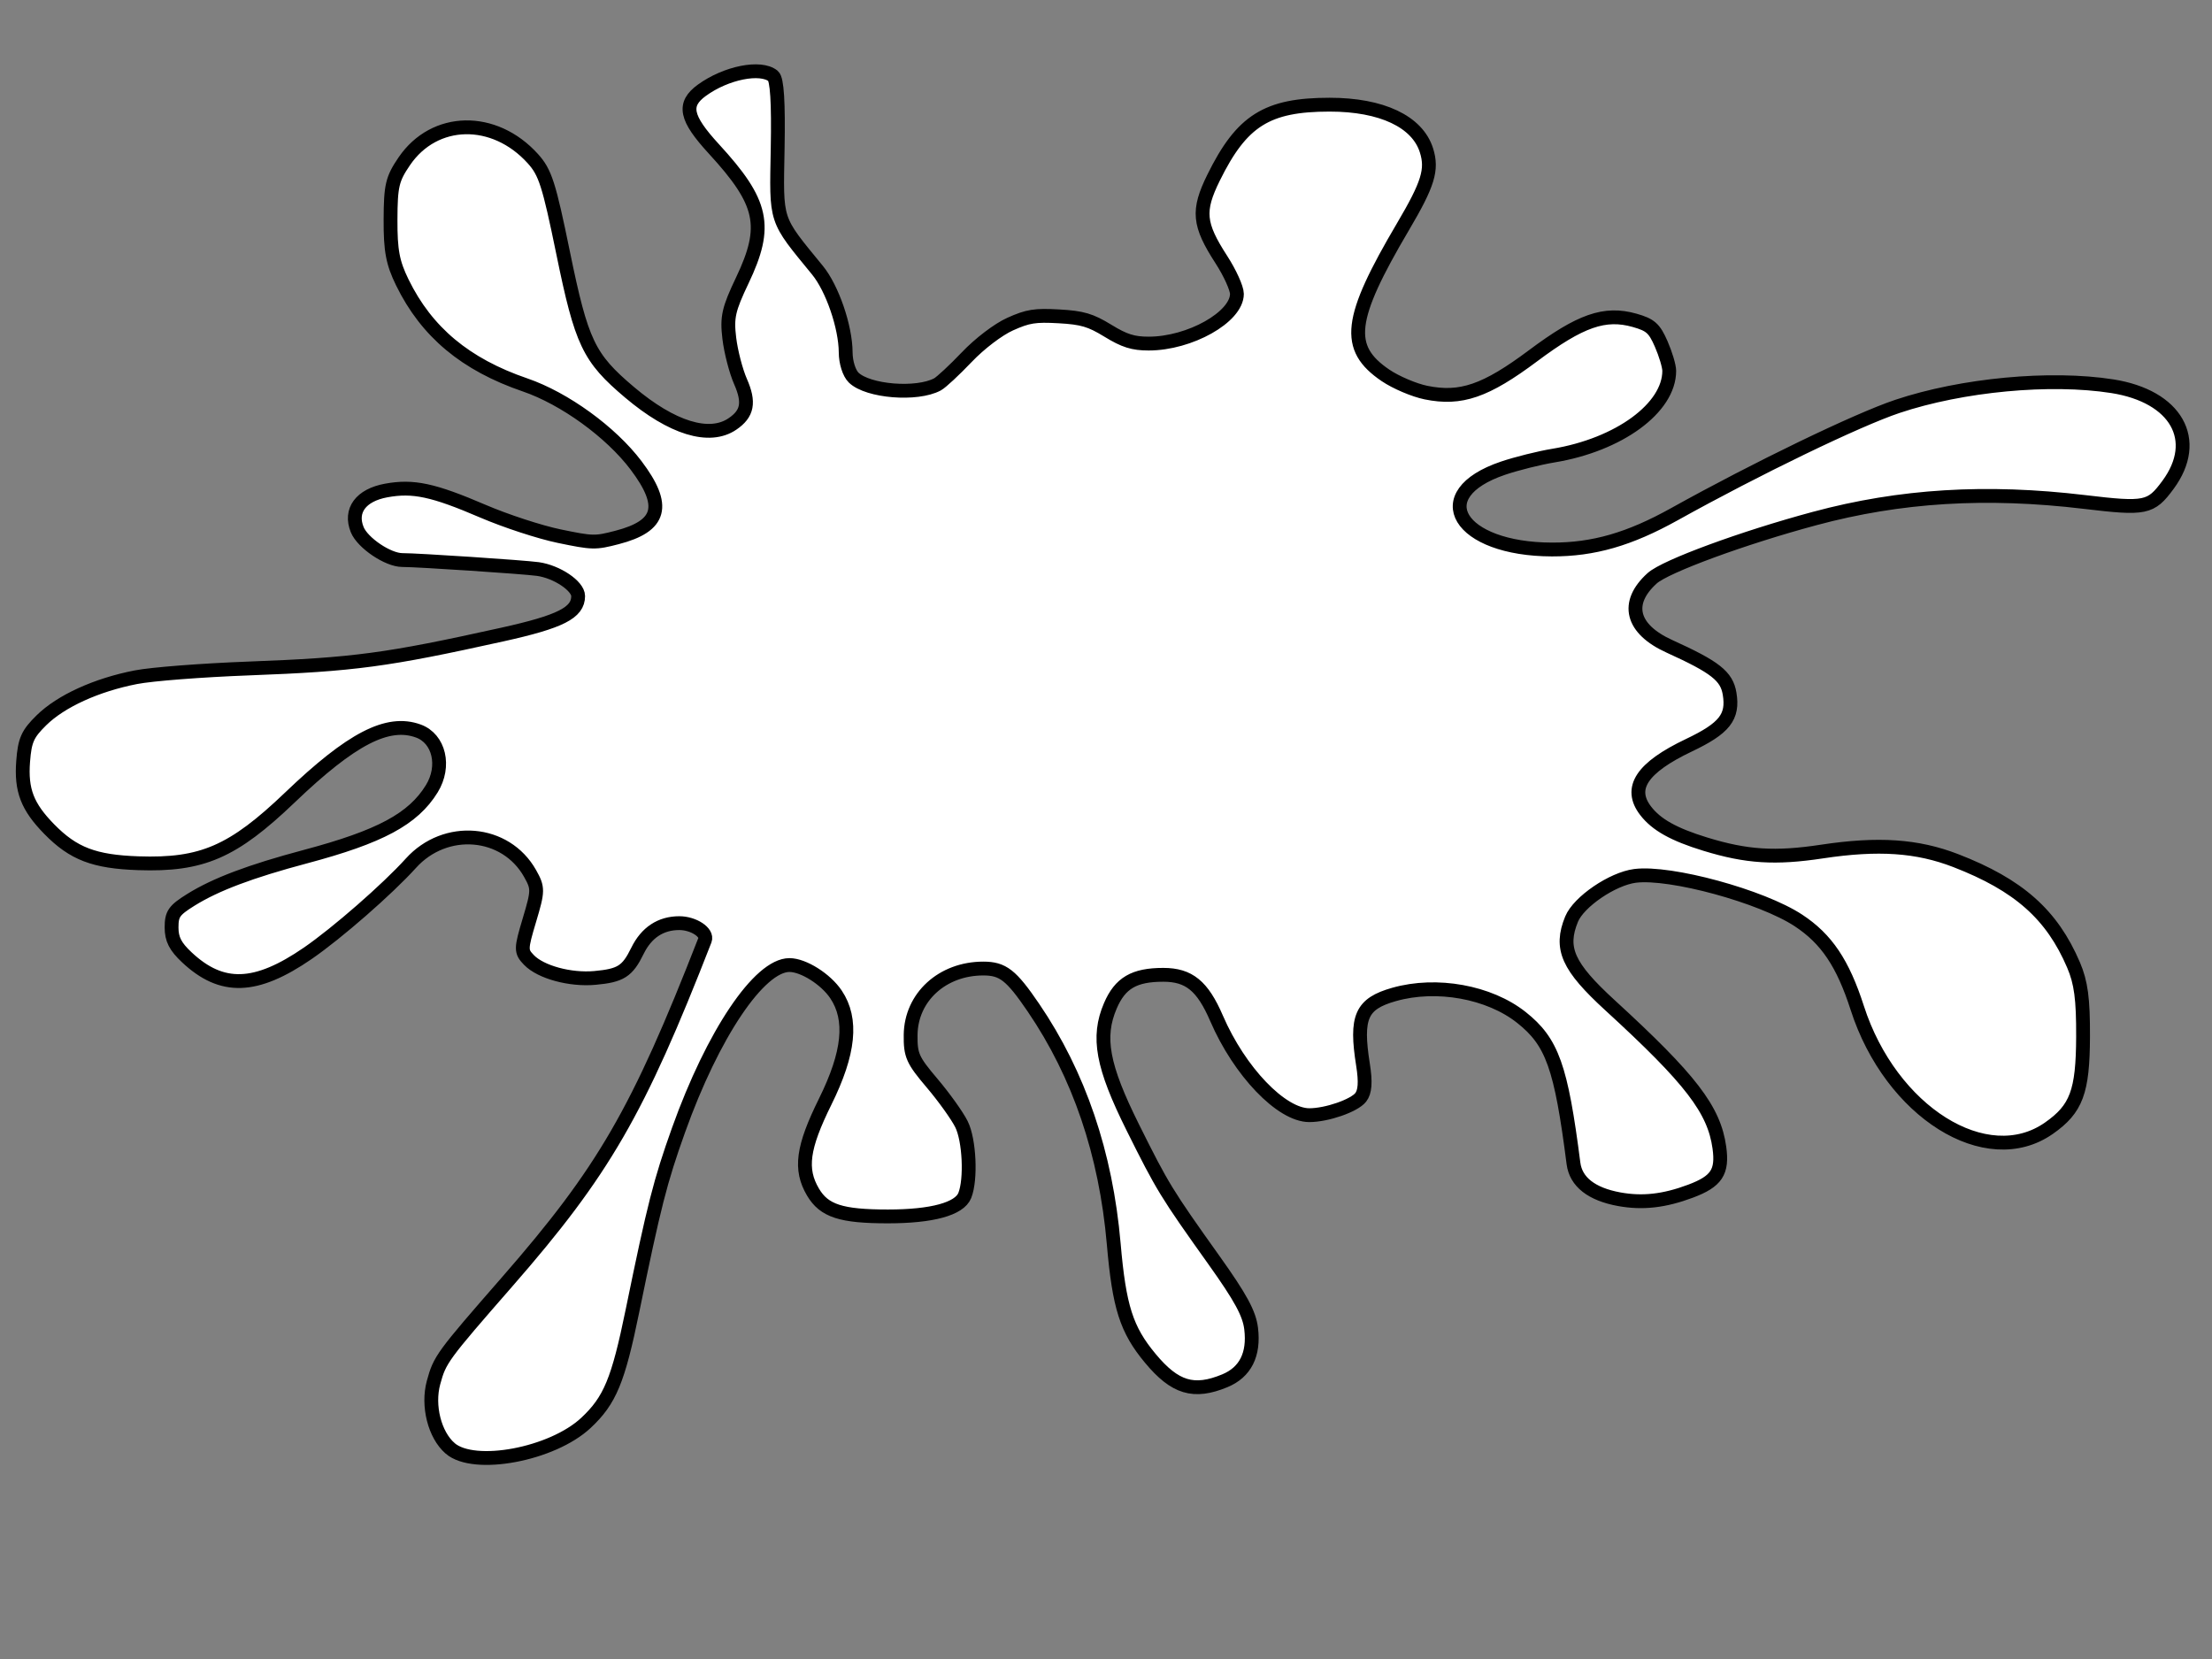 <?xml version="1.0"?><svg width="640" height="480" xmlns="http://www.w3.org/2000/svg">
 <rect width="100%" height="100%" fill="#808080" stroke="none"/>
 <title>Black Outline Splat</title>
 <g>
  <title>Layer 1</title>
  <g id="layer1">
   <path fill="#ffffff" fill-rule="evenodd" stroke="#000000" stroke-width="4" stroke-miterlimit="4" stroke-dashoffset="0" id="path2529" d="m130.247,419.059c-4.504,-3.884 -6.638,-12.341 -4.809,-19.054c1.82,-6.68 2.44,-7.528 21.311,-29.15c27.893,-31.96 37.828,-49.127 57.211,-98.857c0.85,-2.18 -3.271,-4.905 -7.419,-4.905c-5.391,0 -9.517,2.729 -12.1,8.004c-2.913,5.95 -4.822,7.166 -12.318,7.848c-7.152,0.651 -15.67,-1.666 -19.071,-5.186c-2.404,-2.489 -2.397,-3.129 0.14,-11.606c2.535,-8.47 2.544,-9.221 0.169,-13.44c-7.058,-12.537 -24.483,-14.029 -34.478,-2.952c-6.723,7.451 -21.371,20.244 -29.853,26.073c-15.016,10.32 -24.832,10.65 -34.952,1.173c-3.347,-3.134 -4.438,-5.264 -4.438,-8.666c0,-3.92 0.731,-4.966 5.584,-7.992c7.149,-4.457 17.235,-8.26 33.132,-12.493c21.644,-5.763 31.177,-10.883 36.572,-19.643c4.013,-6.515 2.147,-14.514 -3.898,-16.709c-8.88,-3.224 -19.333,2.185 -37.131,19.214c-16.512,15.798 -25.446,19.675 -43.889,19.043c-12.75,-0.437 -18.797,-2.753 -25.763,-9.868c-6.353,-6.488 -8.188,-11.253 -7.551,-19.603c0.47,-6.151 1.267,-7.94 5.305,-11.905c5.651,-5.547 15.906,-10.22 27.306,-12.441c4.653,-0.907 19.004,-2.017 32.76,-2.536c30.426,-1.146 39.792,-2.4 73.231,-9.806c16.906,-3.744 21.979,-6.316 21.979,-11.142c0,-2.926 -6.148,-7.051 -11.658,-7.824c-4.048,-0.567 -34.688,-2.596 -39.229,-2.598c-4.136,-0.001 -11.473,-4.948 -13.036,-8.789c-2.251,-5.531 1.052,-9.995 8.389,-11.335c7.81,-1.427 13.59,-0.188 28.002,6c6.543,2.81 16.457,6.052 22.031,7.206c9.733,2.014 10.397,2.03 16.755,0.383c12.79,-3.314 14.331,-9.159 5.498,-20.855c-7.288,-9.65 -20.696,-19.369 -32.117,-23.28c-17.242,-5.904 -28.474,-15.281 -35.5,-29.637c-2.797,-5.715 -3.452,-9.202 -3.418,-18.183c0.038,-9.85 0.49,-11.768 3.983,-16.894c8.708,-12.78 25.978,-13.135 37.181,-0.764c3.591,3.965 4.678,7.345 8.763,27.255c5.35,26.077 7.397,30.371 19.246,40.377c12.267,10.359 23.062,13.679 29.744,9.146c4.38,-2.971 5.002,-6.228 2.345,-12.272c-1.314,-2.987 -2.773,-8.614 -3.244,-12.503c-0.74,-6.117 -0.232,-8.381 3.763,-16.772c7.489,-15.728 6.02,-22.528 -8.21,-38.016c-8.277,-9.009 -9.079,-12.933 -3.476,-17.001c6.974,-5.064 16.989,-7.065 20.596,-4.116c1.146,0.936 1.563,7.583 1.317,20.961c-0.398,21.643 -0.934,20.007 11.53,35.247c4.286,5.241 8.113,16.399 8.15,23.766c0.015,2.906 1.004,6.026 2.314,7.295c4.142,4.011 18.277,5.151 24.242,1.955c1.078,-0.578 4.897,-4.13 8.486,-7.893c3.733,-3.915 9.099,-7.998 12.54,-9.543c5.155,-2.314 7.174,-2.635 14.129,-2.244c6.761,0.38 9.125,1.076 14.169,4.167c4.758,2.916 7.277,3.71 11.772,3.71c11.907,0 25.544,-7.674 25.544,-14.375c0,-1.63 -2.018,-6.083 -4.484,-9.895c-6.622,-10.235 -6.996,-14.142 -2.274,-23.727c8.144,-16.528 15.439,-21.121 33.561,-21.127c15.071,-0.005 25.418,4.875 28.044,13.227c1.757,5.588 0.48,9.737 -6.788,22.057c-15.804,26.789 -16.782,35.092 -5.068,43.039c3.013,2.044 8.287,4.287 11.721,4.985c10.086,2.05 17.27,-0.423 30.977,-10.665c13.697,-10.235 20.749,-12.691 29.396,-10.24c4.563,1.293 5.689,2.295 7.673,6.827c1.279,2.921 2.325,6.426 2.325,7.789c0,10.742 -14.555,21.391 -33.504,24.514c-4.095,0.675 -10.652,2.312 -14.572,3.638c-22.482,7.604 -12.951,23.46 14.144,23.531c12.01,0.031 22.402,-2.965 35.422,-10.211c23.697,-13.19 52.892,-27.303 64.532,-31.197c18.692,-6.252 44.205,-8.648 62.154,-5.838c18.518,2.9 25.688,15.565 16.147,28.525c-4.995,6.784 -6.459,7.085 -24.194,4.968c-28.446,-3.395 -53.266,-1.873 -78.033,4.784c-20.792,5.589 -43.192,13.826 -47.036,17.297c-7.92,7.151 -6.007,14.697 4.993,19.687c13.276,6.024 16.566,8.612 17.411,13.694c1.122,6.75 -1.455,10.017 -11.773,14.927c-13.613,6.478 -17.54,12.414 -12.531,18.945c3.109,4.054 8.128,6.863 17.27,9.667c11.962,3.669 20.202,4.191 33.785,2.141c16.256,-2.453 27.54,-1.688 38.677,2.622c18.209,7.047 27.856,15.598 34.093,30.219c2.164,5.072 2.789,9.784 2.749,20.708c-0.058,15.967 -1.905,20.92 -9.881,26.502c-18.071,12.648 -45.759,-4.719 -55.442,-34.777c-4.178,-12.968 -8.907,-20.003 -17.038,-25.347c-10.644,-6.996 -37.02,-14.188 -47.258,-12.885c-6.535,0.832 -16.313,7.494 -18.369,12.516c-3.465,8.463 -1.119,13.711 11.154,24.952c23.35,21.385 30.089,30.16 31.61,41.16c0.975,7.055 -0.825,9.776 -8.329,12.592c-7.61,2.856 -13.91,3.567 -20.67,2.332c-7.995,-1.46 -12.53,-5.017 -13.217,-10.364c-3.595,-28.012 -6.145,-35.158 -15.073,-42.234c-9.317,-7.384 -24.536,-10.134 -36.817,-6.653c-9.524,2.7 -11.201,6.492 -9.003,20.361c0.792,4.994 0.59,7.832 -0.67,9.429c-1.895,2.402 -9.82,5.145 -14.865,5.145c-8.097,0 -20.209,-12.643 -26.843,-28.022c-4.047,-9.381 -7.971,-12.586 -15.408,-12.586c-8.437,0 -12.493,2.374 -15.318,8.967c-3.881,9.058 -2.331,17.464 6.489,35.177c8.6,17.272 9.688,19.052 23.474,38.386c7.752,10.872 10.243,15.46 10.773,19.843c0.906,7.495 -1.686,12.628 -7.617,15.081c-8.98,3.715 -14.431,2.074 -21.555,-6.489c-6.921,-8.32 -8.997,-14.82 -10.59,-33.169c-2.265,-26.077 -10.035,-48.922 -23.228,-68.292c-6.433,-9.446 -8.839,-11.322 -14.515,-11.322c-11.838,0 -20.893,8.27 -21.014,19.193c-0.065,5.914 0.549,7.298 6.183,13.939c3.441,4.055 7.276,9.412 8.524,11.905c2.292,4.579 2.822,15.973 0.96,20.623c-1.56,3.896 -9.487,6.057 -22.219,6.059c-13.572,0.002 -18.487,-1.595 -21.705,-7.051c-3.884,-6.585 -3.033,-12.873 3.538,-26.16c6.975,-14.102 7.955,-23.808 3.133,-31.011c-2.965,-4.429 -9.427,-8.507 -13.478,-8.507c-8.734,0 -22.155,19.97 -32.084,47.739c-5.293,14.804 -7.096,21.875 -13.327,52.265c-4.154,20.26 -6.522,25.967 -13.473,32.465c-9.758,9.121 -32.337,13.361 -39.278,7.375l0,0z"/>
  </g>
 </g>
</svg>
